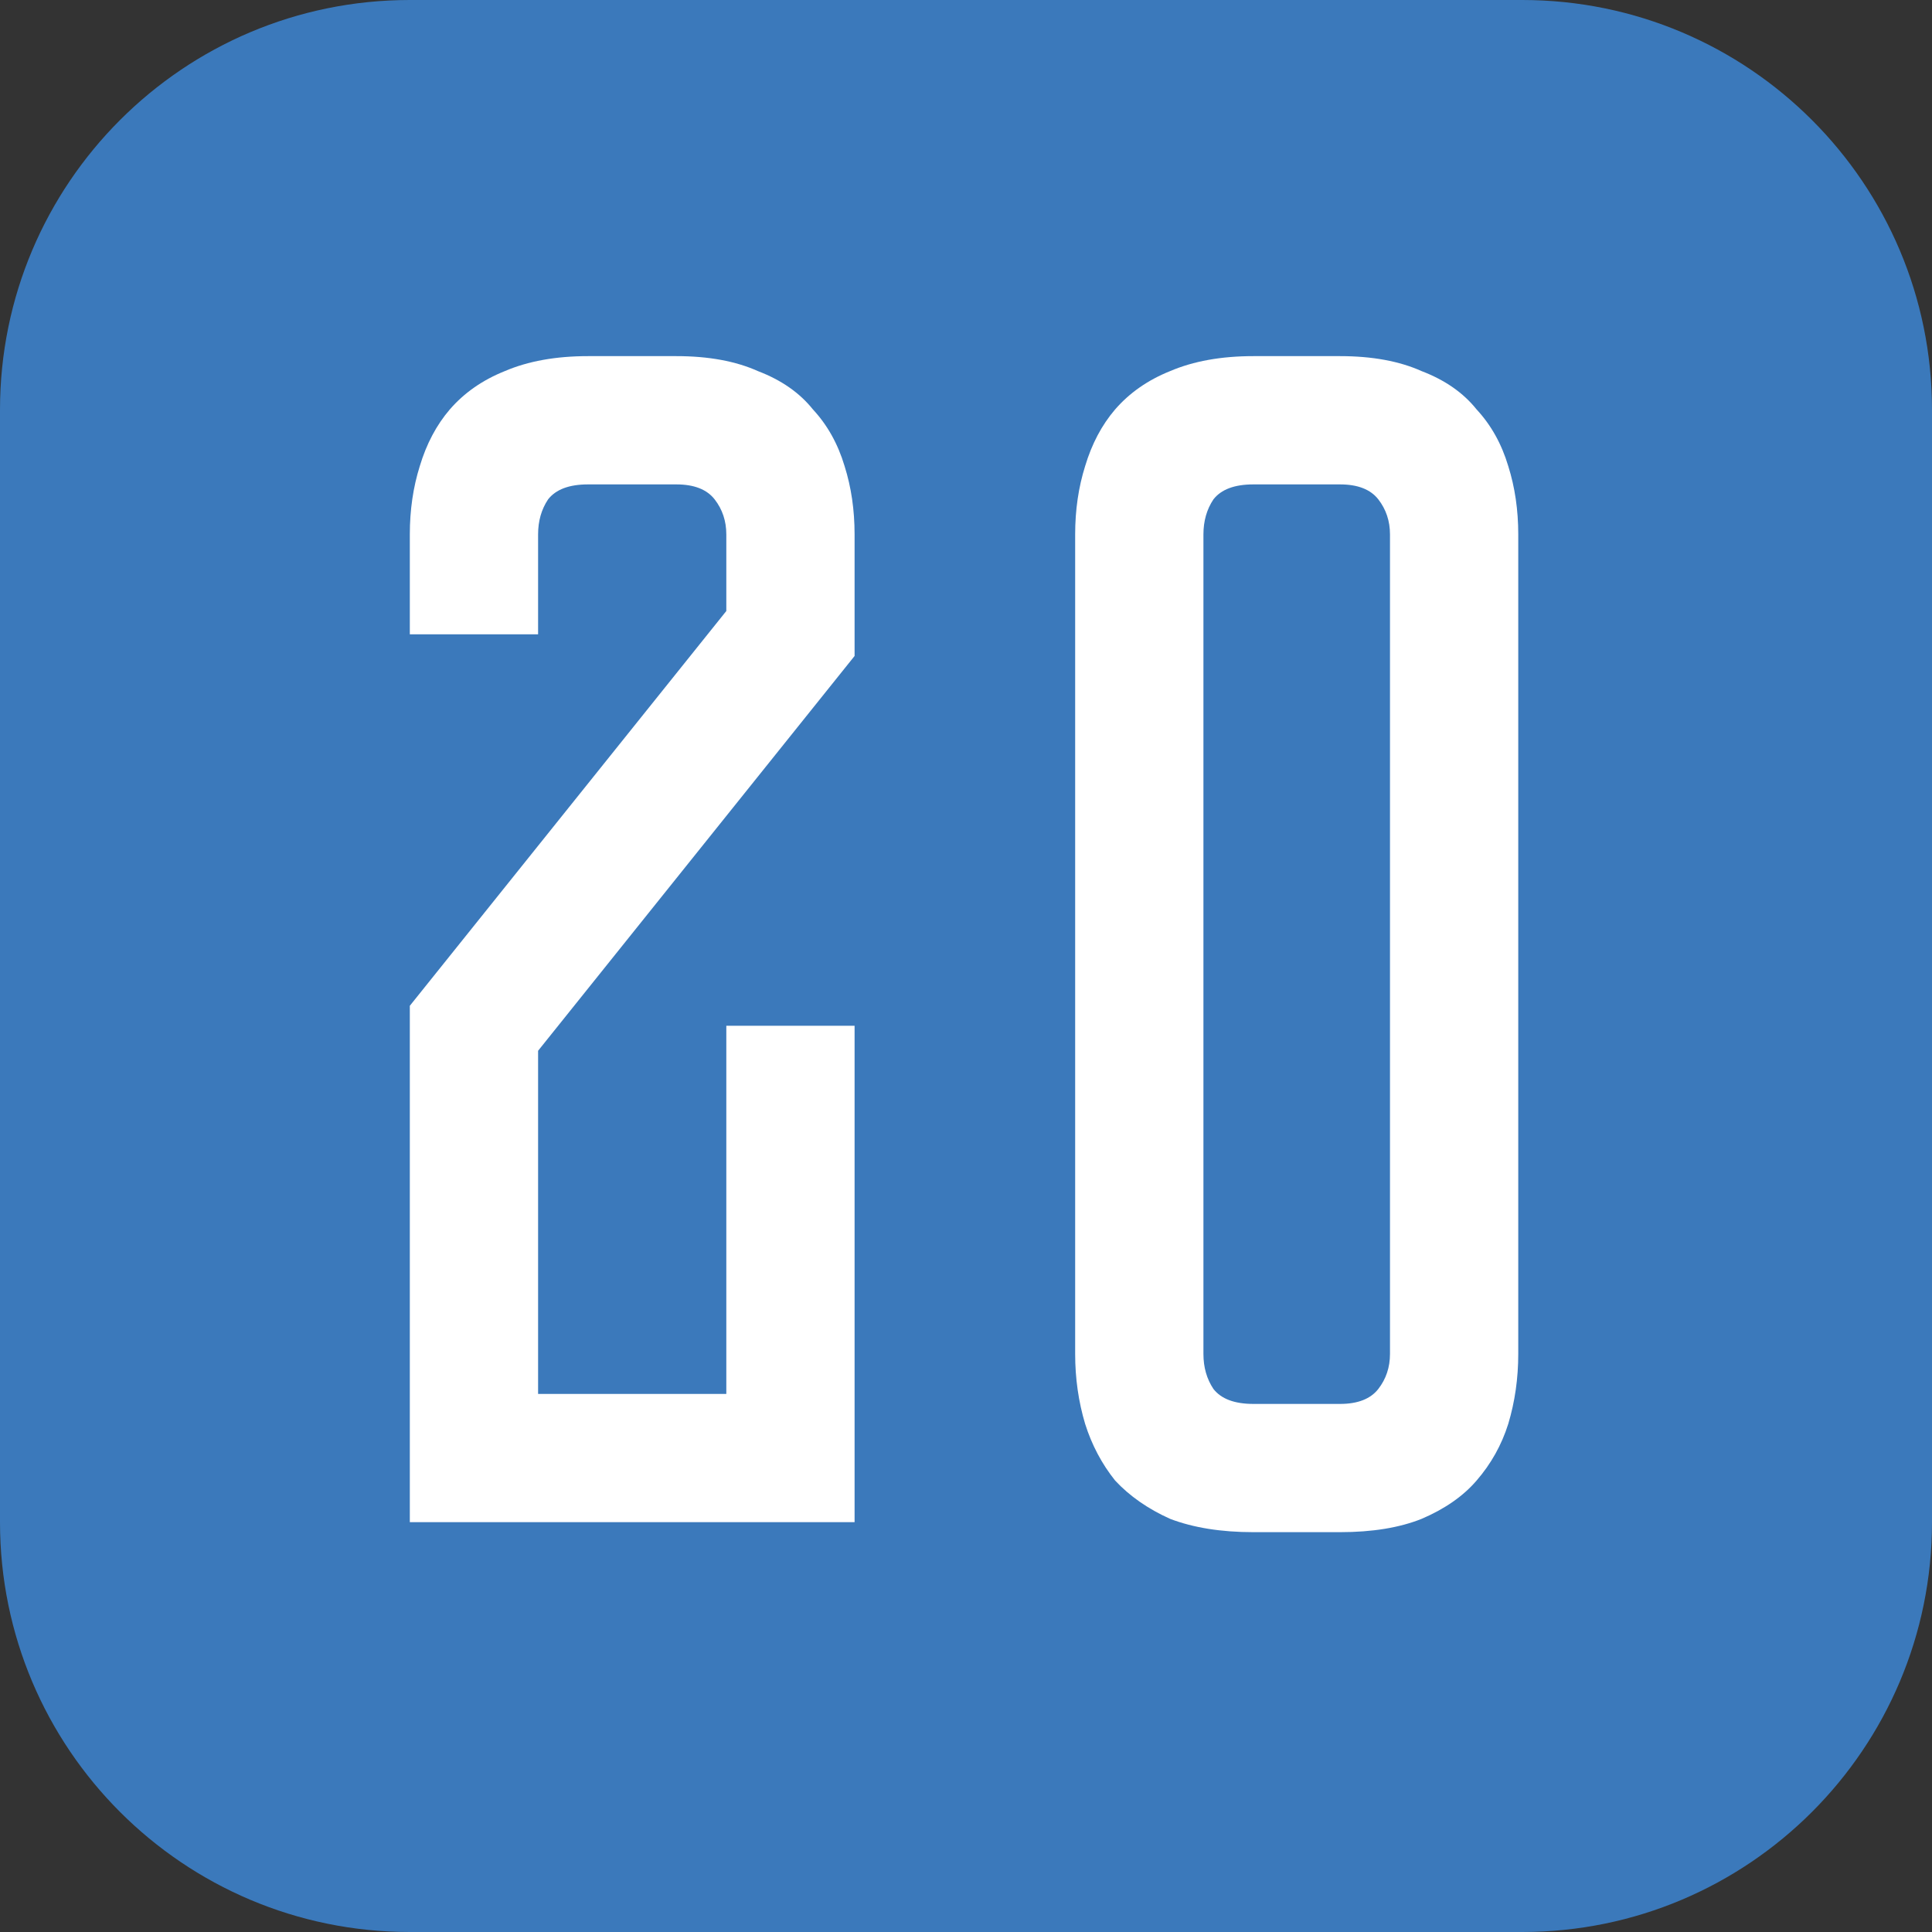 <?xml version="1.0" encoding="UTF-8"?> <svg xmlns="http://www.w3.org/2000/svg" width="66" height="66" viewBox="0 0 66 66" fill="none"><rect x="0" y="0" width="66" height="66" fill="#333333" stroke="none"/><g clip-path="url(#clip0_641_25)"><path d="M52 0H14C6.268 0 0 6.268 0 14V52C0 59.732 6.268 66 14 66H52C59.732 66 66 59.732 66 52V14C66 6.268 59.732 0 52 0Z" fill="#3B79BB"></path><path d="M24.812 35.042H29.194V52H14V34.359L24.812 20.873V18.255C24.812 17.8 24.679 17.402 24.414 17.06C24.148 16.719 23.712 16.548 23.105 16.548H20.089C19.444 16.548 18.989 16.719 18.723 17.06C18.495 17.402 18.382 17.8 18.382 18.255V21.669H14V18.255C14 17.421 14.114 16.643 14.341 15.922C14.569 15.163 14.911 14.518 15.366 13.987C15.859 13.418 16.485 12.982 17.244 12.678C18.04 12.337 18.989 12.166 20.089 12.166H23.105C24.205 12.166 25.134 12.337 25.893 12.678C26.69 12.982 27.316 13.418 27.771 13.987C28.264 14.518 28.625 15.163 28.852 15.922C29.08 16.643 29.194 17.421 29.194 18.255V22.409L18.382 35.896V47.618H24.812V35.042ZM45.777 12.166C46.877 12.166 47.806 12.337 48.565 12.678C49.362 12.982 49.988 13.418 50.443 13.987C50.936 14.518 51.297 15.163 51.524 15.922C51.752 16.643 51.866 17.421 51.866 18.255V46.253C51.866 47.087 51.752 47.884 51.524 48.643C51.297 49.363 50.936 50.008 50.443 50.577C49.988 51.108 49.362 51.545 48.565 51.886C47.806 52.19 46.877 52.341 45.777 52.341H42.818C41.718 52.341 40.769 52.19 39.972 51.886C39.214 51.545 38.588 51.108 38.094 50.577C37.639 50.008 37.298 49.363 37.07 48.643C36.843 47.884 36.729 47.087 36.729 46.253V18.255C36.729 17.421 36.843 16.643 37.07 15.922C37.298 15.163 37.639 14.518 38.094 13.987C38.588 13.418 39.214 12.982 39.972 12.678C40.769 12.337 41.718 12.166 42.818 12.166H45.777ZM45.777 47.96C46.384 47.96 46.82 47.789 47.086 47.448C47.351 47.106 47.484 46.708 47.484 46.253V18.255C47.484 17.8 47.351 17.402 47.086 17.06C46.82 16.719 46.384 16.548 45.777 16.548H42.818C42.173 16.548 41.718 16.719 41.452 17.06C41.224 17.402 41.111 17.8 41.111 18.255V46.253C41.111 46.708 41.224 47.106 41.452 47.448C41.718 47.789 42.173 47.96 42.818 47.96H45.777Z" fill="white"></path></g><defs><clipPath id="clip0_641_25"><rect width="66" height="66" fill="white"></rect></clipPath></defs></svg> 